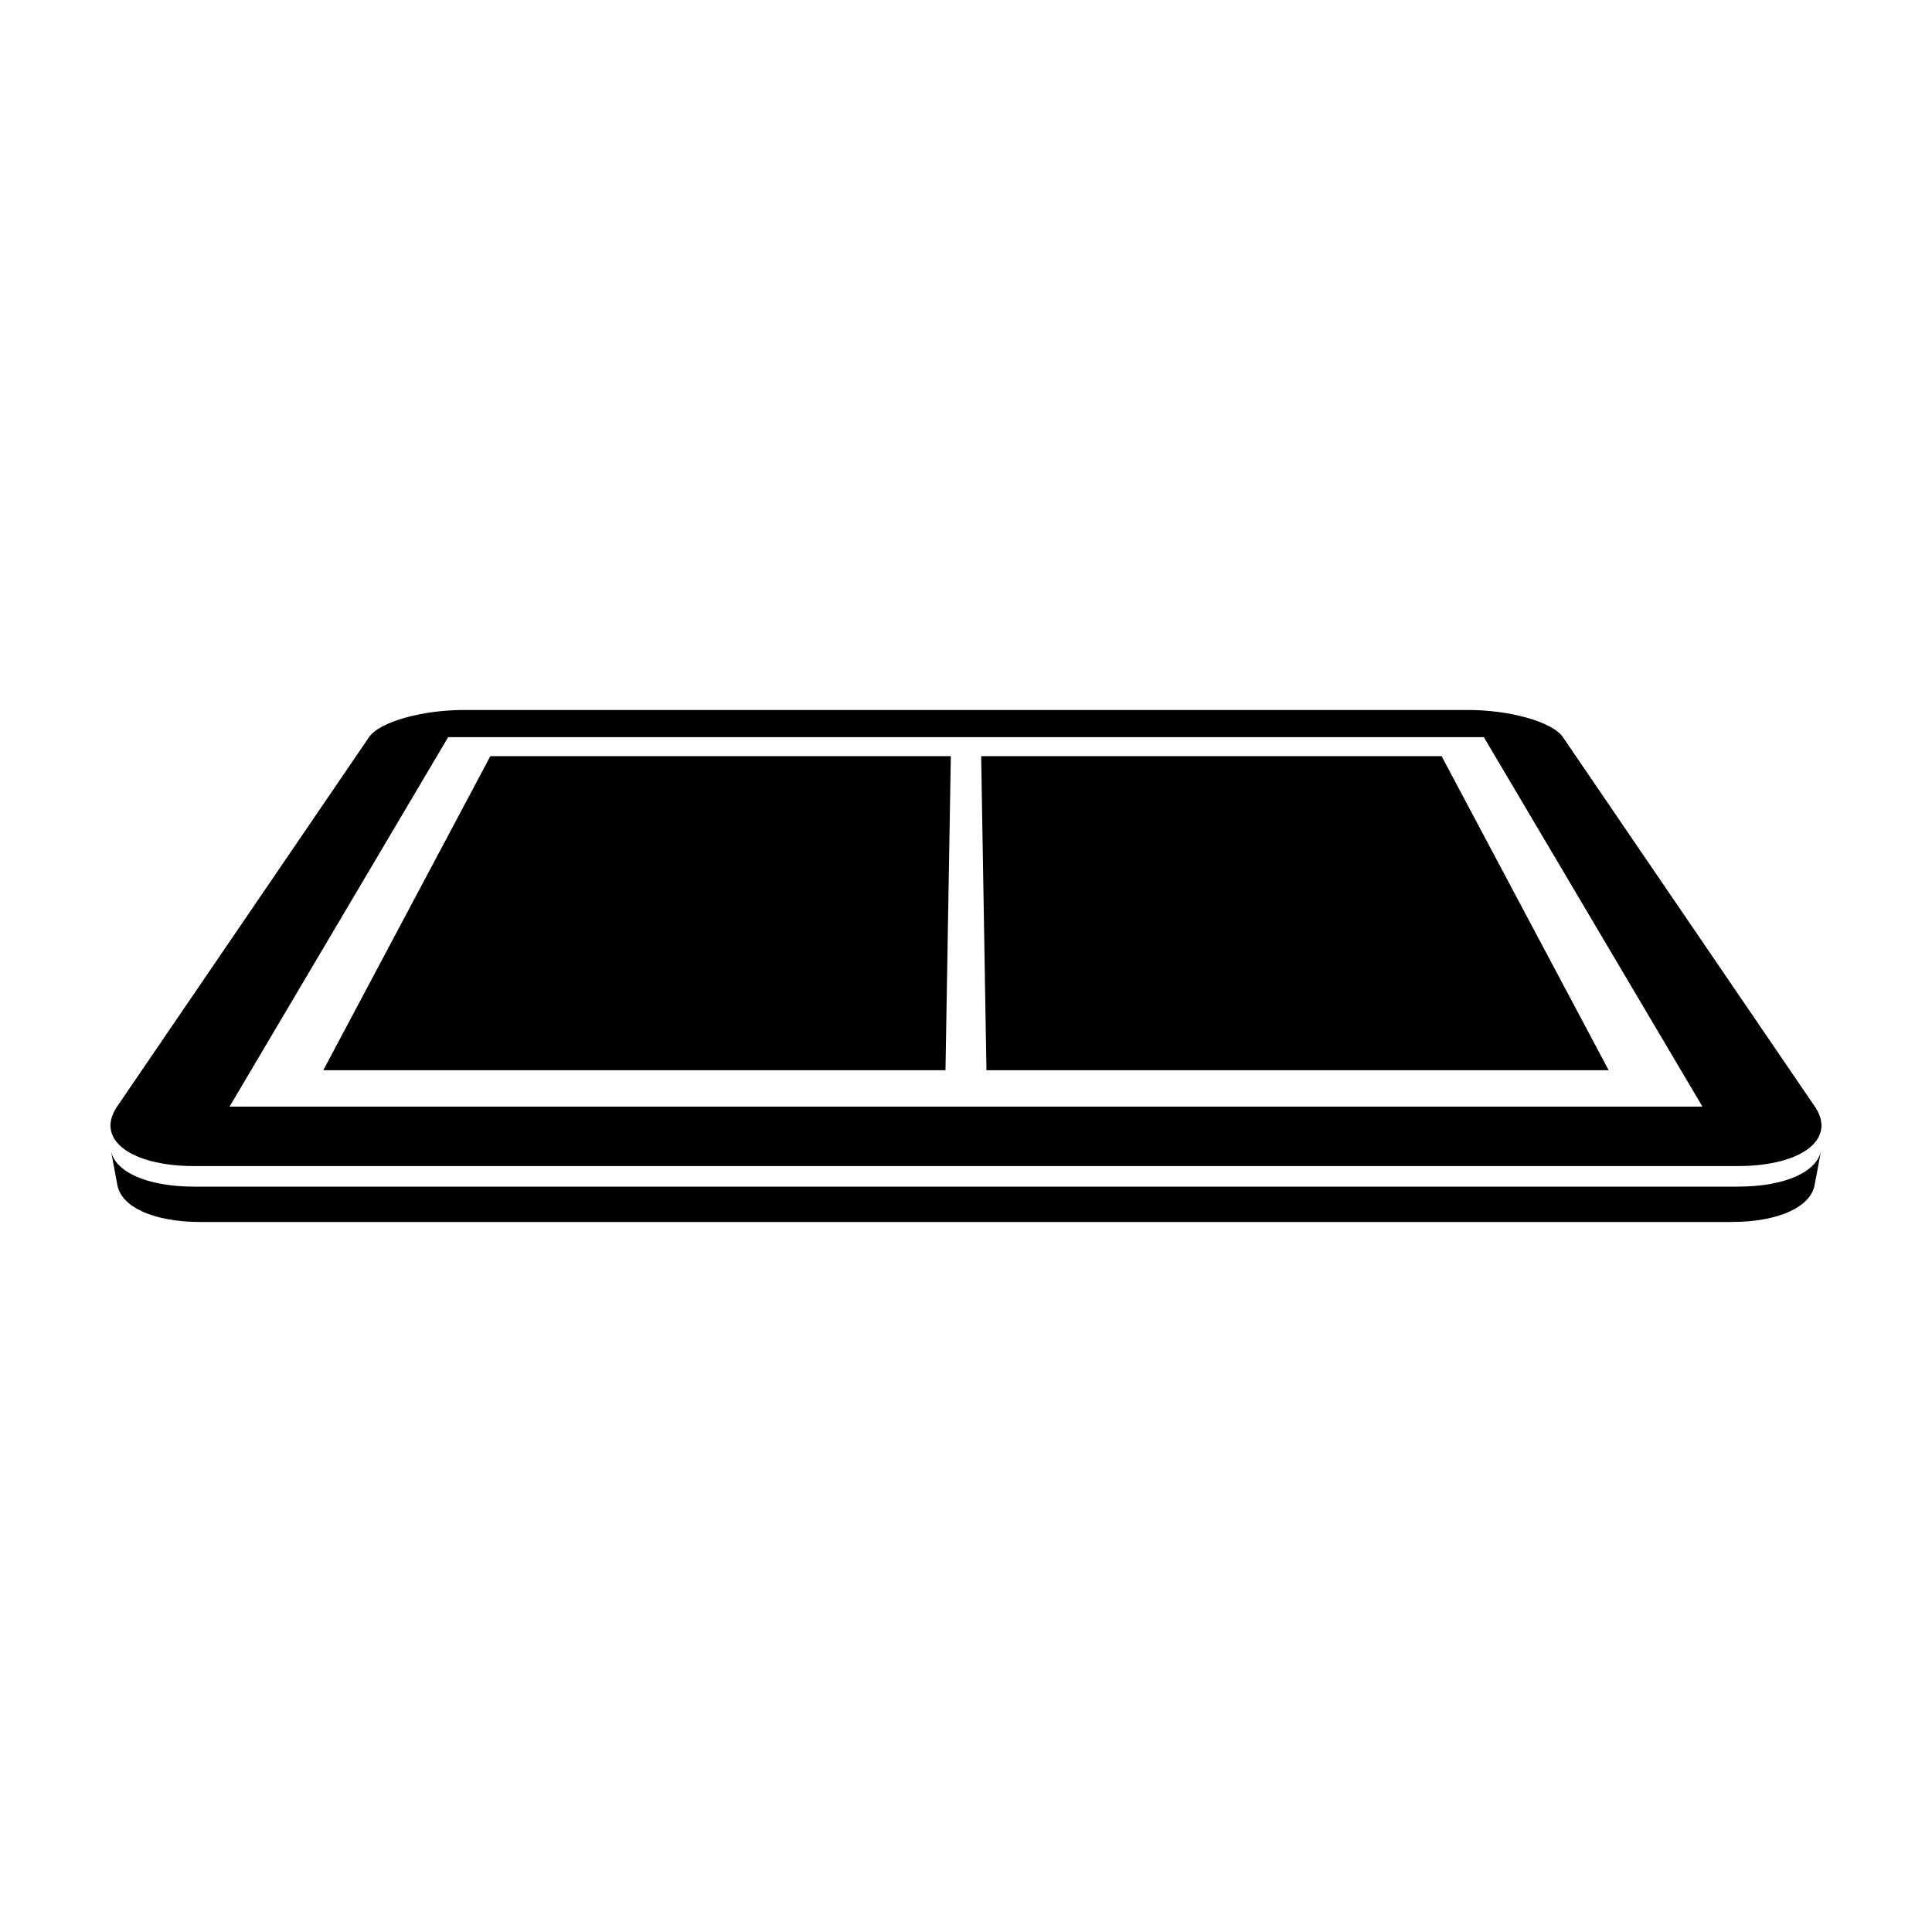 <?xml version="1.0" encoding="UTF-8"?>
<!-- Uploaded to: ICON Repo, www.iconrepo.com, Generator: ICON Repo Mixer Tools -->
<svg fill="#000000" width="800px" height="800px" version="1.1" viewBox="144 144 512 512" xmlns="http://www.w3.org/2000/svg">
 <g>
  <path d="m532.97 332.15c2.805 0 5.598 0.195 8.246 0.551 2.664 0.352 5.195 0.871 7.465 1.516 2.281 0.645 4.301 1.414 5.934 2.281 1.633 0.867 2.871 1.832 3.57 2.856l66.773 97.91c1.426 2.09 1.961 4.106 1.684 5.965-0.289 1.875-1.387 3.582-3.211 5.027-1.84 1.457-4.418 2.644-7.609 3.473-3.211 0.832-7.031 1.293-11.348 1.293h-408.96c-4.312 0-8.137-0.465-11.348-1.293-3.195-0.828-5.769-2.016-7.613-3.473-1.824-1.445-2.926-3.152-3.203-5.027-0.277-1.855 0.258-3.875 1.676-5.965l66.773-97.91c0.695-1.023 1.934-1.996 3.57-2.856 1.629-0.867 3.652-1.637 5.934-2.281 2.273-0.645 4.801-1.16 7.461-1.516 2.656-0.352 5.445-0.551 8.254-0.551zm62.195 105.11-57.93-97.906h-274.47l-57.93 97.906h390.33"/>
  <path d="m624.53 452.72c-1.125 1.152-2.644 2.18-4.543 3.031-1.91 0.855-4.18 1.535-6.781 2-2.609 0.469-5.531 0.719-8.715 0.719l-408.97 0.004c-3.188 0-6.109-0.25-8.715-0.719-2.602-0.469-4.875-1.148-6.785-2-1.898-0.852-3.43-1.875-4.551-3.031-1.113-1.152-1.812-2.43-2.074-3.805 0.258 1.379 0.52 2.766 0.777 4.144 0.289 1.527 0.57 3.047 0.855 4.574 0.023 0.137 0.059 0.316 0.086 0.457 0.262 1.395 0.969 2.707 2.074 3.879 1.117 1.18 2.641 2.223 4.527 3.09 1.902 0.871 4.168 1.566 6.746 2.039 2.59 0.48 5.488 0.734 8.652 0.734h405.78c3.168 0 6.062-0.258 8.652-0.734 2.578-0.48 4.84-1.168 6.742-2.039 1.891-0.867 3.414-1.91 4.523-3.09 1.113-1.168 1.809-2.473 2.074-3.879 0.57-3.059 1.145-6.121 1.723-9.18-0.262 1.371-0.961 2.652-2.074 3.805z"/>
  <path d="m526.04 344.39 44.27 83.23h-164.89l-1.402-83.23z"/>
  <path d="m395.98 344.39-1.418 83.23h-164.89l44.273-83.23z"/>
 </g>
</svg>